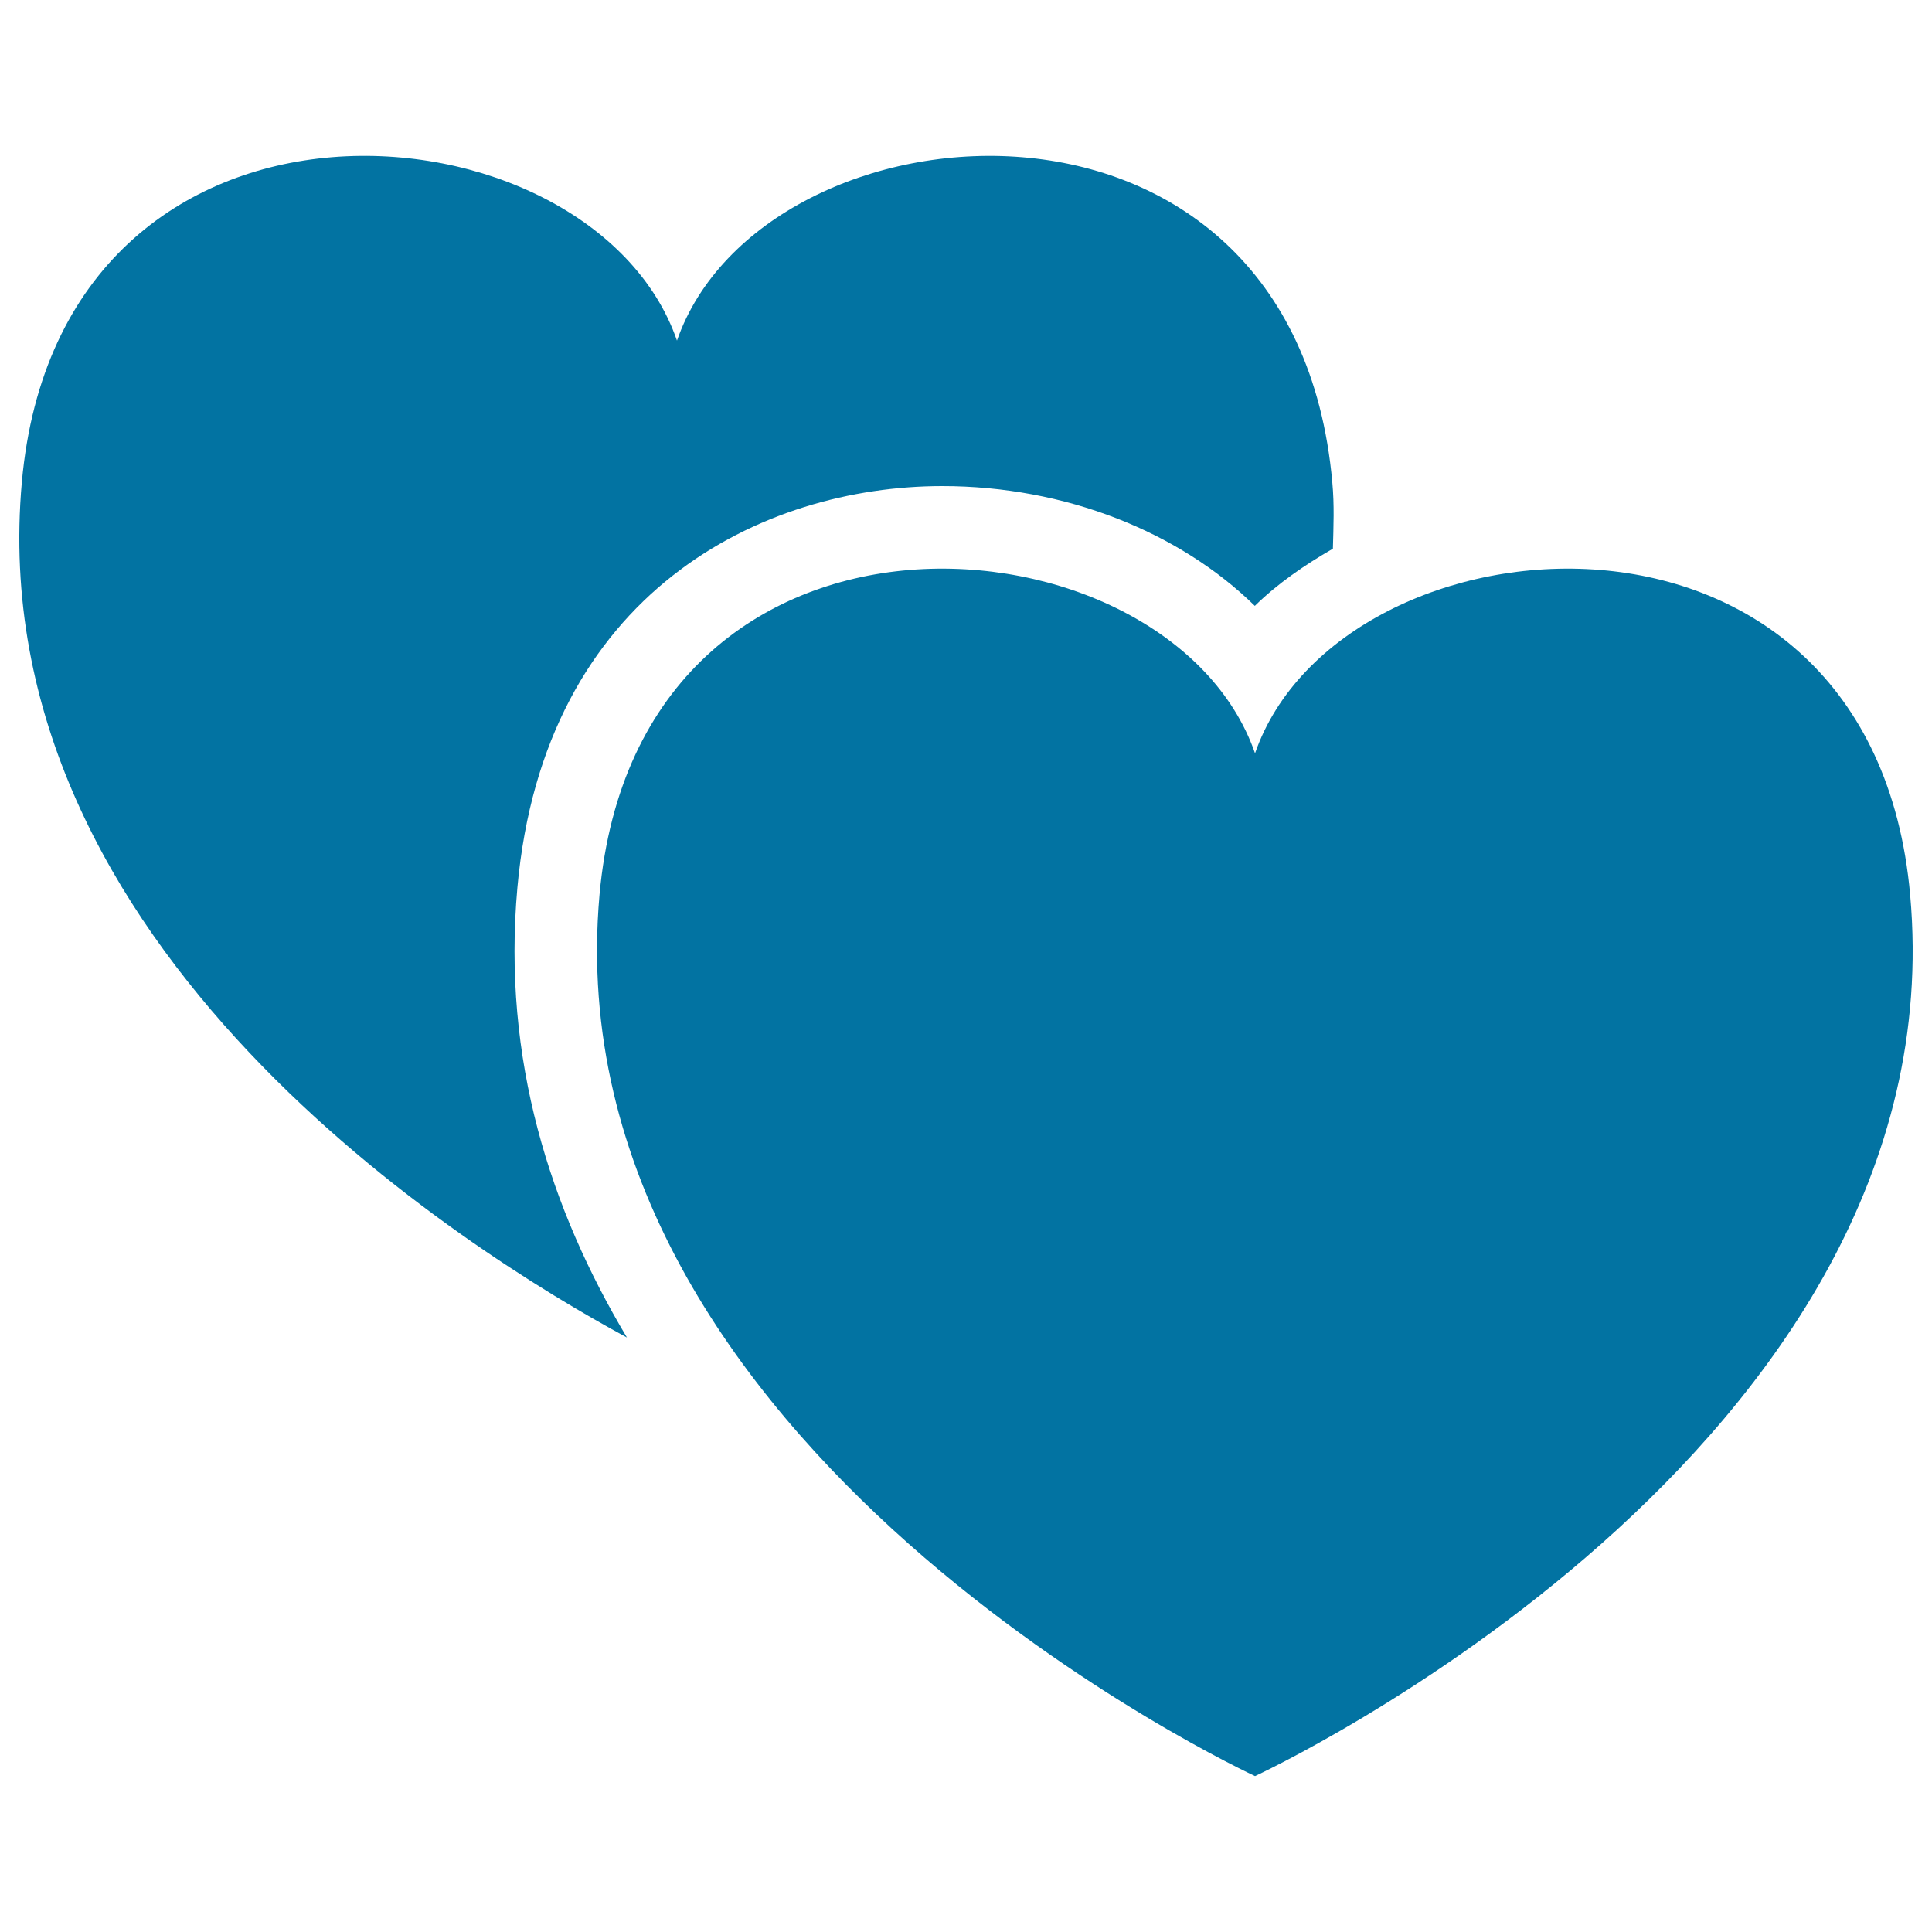 <svg xmlns="http://www.w3.org/2000/svg" viewBox="0 0 1000 1000" style="fill:#0273a2">
<title>Hearts Couple SVG icon</title>
<g><g><path d="M267.8,459.4C281.6,306,394.9,251.6,487.7,251.6c63.7,0,122.7,23.7,161.8,62c11.6-11.4,25.5-21,40.4-29.6c0.3-11.3,0.8-22.6-0.3-34.3C669.6,26,394.6,49,350.4,176.3C306.4,49,31.3,26,11.3,249.6c-21.6,241.3,231.1,398.3,313.2,442.7C284.9,626,259.8,548.4,267.8,459.4z"/><path d="M988.7,463.2c-20-223.6-294.9-200.5-339.1-73.3c-44.2-127.2-319.2-150.3-339.3,73.3c-25.6,287.6,339.3,456.1,339.3,456.1S1014.5,750.8,988.7,463.2z"/></g></g>
</svg>